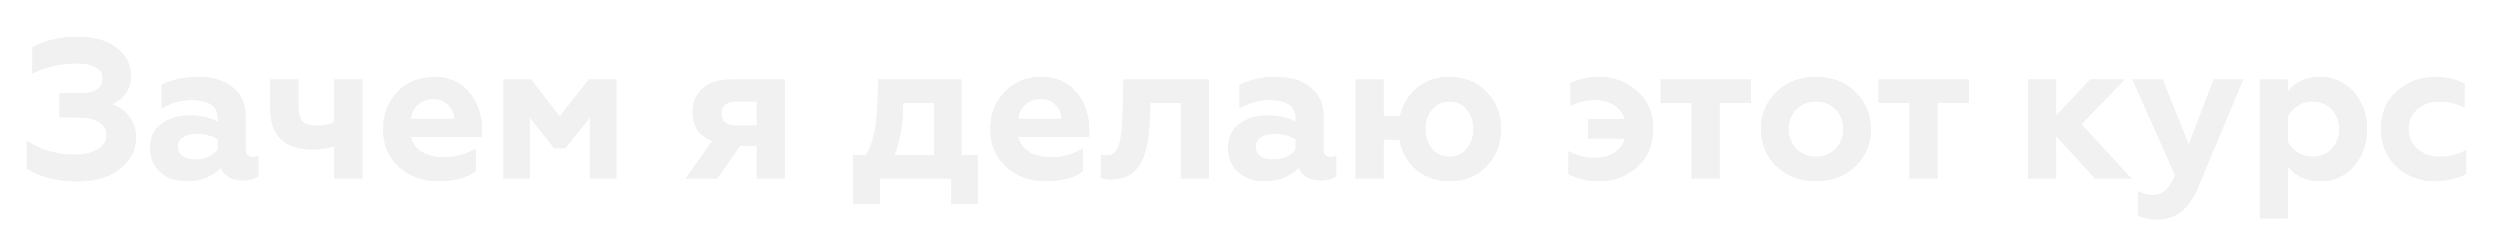 <?xml version="1.0" encoding="UTF-8"?> <svg xmlns="http://www.w3.org/2000/svg" width="504" height="50" viewBox="0 0 504 50" fill="none"> <g filter="url(#filter0_f)"> <path d="M15.52 36.56C11.467 36.56 8.093 35.693 5.4 33.96V28.36C6.627 29.213 8.093 29.907 9.8 30.44C11.507 30.947 13.147 31.2 14.72 31.2C16.853 31.2 18.507 30.84 19.68 30.12C20.88 29.4 21.48 28.4 21.48 27.12C21.48 26 20.947 25.147 19.88 24.56C18.84 23.947 17.387 23.64 15.52 23.64H12V18.8H16.2C19.213 18.8 20.72 17.773 20.72 15.72C20.72 14.787 20.253 14.067 19.32 13.56C18.387 13.027 17.107 12.76 15.48 12.76C12.253 12.76 9.267 13.453 6.52 14.84V9.52C9.107 8.133 12.187 7.44 15.76 7.44C19.013 7.44 21.587 8.173 23.48 9.64C25.427 11.107 26.4 13.027 26.4 15.4C26.4 16.733 26.027 17.893 25.28 18.88C24.56 19.84 23.667 20.547 22.6 21C24.04 21.533 25.2 22.387 26.08 23.56C26.96 24.707 27.4 26.093 27.4 27.72C27.4 30.2 26.333 32.307 24.2 34.04C22.093 35.72 19.2 36.56 15.52 36.56ZM50.916 31.64C51.396 31.64 51.783 31.56 52.076 31.4V35.52C51.356 36.08 50.343 36.36 49.036 36.36C46.77 36.36 45.263 35.507 44.516 33.8C42.756 35.613 40.463 36.52 37.636 36.52C35.45 36.52 33.676 35.907 32.316 34.68C30.956 33.453 30.276 31.84 30.276 29.84C30.276 27.707 31.05 26.08 32.596 24.96C34.143 23.84 35.996 23.28 38.156 23.28C40.423 23.28 42.343 23.693 43.916 24.52V23.92C43.916 21.413 42.156 20.16 38.636 20.16C36.476 20.16 34.463 20.72 32.596 21.84V17.12C34.623 16.053 37.09 15.52 39.996 15.52C42.876 15.52 45.17 16.213 46.876 17.6C48.636 18.987 49.516 20.907 49.516 23.36V30.12C49.516 31.133 49.983 31.64 50.916 31.64ZM43.916 30.12V28.12C42.743 27.347 41.356 26.96 39.756 26.96C38.556 26.96 37.596 27.187 36.876 27.64C36.183 28.093 35.836 28.733 35.836 29.56C35.836 30.413 36.156 31.067 36.796 31.52C37.436 31.947 38.303 32.16 39.396 32.16C41.37 32.16 42.876 31.48 43.916 30.12ZM73.031 36H67.391V29.44C66.084 29.893 64.631 30.12 63.031 30.12C57.351 30.12 54.511 27.4 54.511 21.96V16.04H60.151V21.4C60.151 22.84 60.431 23.867 60.991 24.48C61.578 25.067 62.551 25.36 63.911 25.36C65.324 25.36 66.484 25.107 67.391 24.6V16.04H73.031V36ZM88.317 36.52C85.197 36.52 82.57 35.56 80.437 33.64C78.303 31.72 77.237 29.173 77.237 26C77.237 23.04 78.197 20.56 80.117 18.56C82.037 16.533 84.543 15.52 87.637 15.52C90.517 15.52 92.823 16.547 94.557 18.6C96.29 20.653 97.157 23.147 97.157 26.08V27.56H82.837C83.13 28.893 83.864 29.92 85.037 30.64C86.237 31.36 87.73 31.72 89.517 31.72C91.73 31.72 93.864 31.133 95.917 29.96V34.48C94.13 35.84 91.597 36.52 88.317 36.52ZM82.837 23.96H91.597C91.543 22.813 91.13 21.867 90.357 21.12C89.61 20.347 88.624 19.96 87.397 19.96C86.144 19.96 85.103 20.333 84.277 21.08C83.45 21.8 82.97 22.76 82.837 23.96ZM106.807 36H101.487V16.04H107.047L112.847 23.48L118.687 16.04H124.247V36H118.927V23.68L113.967 29.88H111.727L106.807 23.68V36ZM144.562 36H138.242L143.602 28.4C140.962 27.44 139.642 25.48 139.642 22.52C139.642 20.573 140.309 19.013 141.642 17.84C143.002 16.64 144.949 16.04 147.482 16.04H158.202V36H152.562V29.4H149.162L144.562 36ZM148.402 25.32H152.562V20.44H148.402C147.469 20.44 146.736 20.653 146.202 21.08C145.669 21.507 145.402 22.107 145.402 22.88C145.402 23.653 145.669 24.253 146.202 24.68C146.736 25.107 147.469 25.32 148.402 25.32ZM177.388 41.08H171.988V31.28H174.548C176.068 28.907 176.868 25.12 176.948 19.92L177.028 16.04H193.828V31.28H197.108V41.08H191.788V36H177.388V41.08ZM180.308 31.28H188.308V20.76H182.068C182.068 24.893 181.481 28.4 180.308 31.28ZM210.739 36.52C207.619 36.52 204.992 35.56 202.859 33.64C200.725 31.72 199.659 29.173 199.659 26C199.659 23.04 200.619 20.56 202.539 18.56C204.459 16.533 206.965 15.52 210.059 15.52C212.939 15.52 215.245 16.547 216.979 18.6C218.712 20.653 219.579 23.147 219.579 26.08V27.56H205.259C205.552 28.893 206.285 29.92 207.459 30.64C208.659 31.36 210.152 31.72 211.939 31.72C214.152 31.72 216.285 31.133 218.339 29.96V34.48C216.552 35.84 214.019 36.52 210.739 36.52ZM205.259 23.96H214.019C213.965 22.813 213.552 21.867 212.779 21.12C212.032 20.347 211.045 19.96 209.819 19.96C208.565 19.96 207.525 20.333 206.699 21.08C205.872 21.8 205.392 22.76 205.259 23.96ZM238.068 20.76H231.908L231.828 23.56C231.695 26.52 231.388 28.853 230.908 30.56C230.402 32.347 229.602 33.72 228.508 34.68C227.442 35.613 225.962 36.107 224.068 36.16C223.082 36.16 222.375 36.04 221.948 35.8V31.2C222.242 31.307 222.628 31.36 223.108 31.36C224.415 31.36 225.282 30.507 225.708 28.8C226.108 27.28 226.322 24.987 226.348 21.92L226.468 16.04H243.708V36H238.068V20.76ZM268.221 31.64C268.701 31.64 269.088 31.56 269.381 31.4V35.52C268.661 36.08 267.648 36.36 266.341 36.36C264.074 36.36 262.568 35.507 261.821 33.8C260.061 35.613 257.768 36.52 254.941 36.52C252.754 36.52 250.981 35.907 249.621 34.68C248.261 33.453 247.581 31.84 247.581 29.84C247.581 27.707 248.354 26.08 249.901 24.96C251.448 23.84 253.301 23.28 255.461 23.28C257.728 23.28 259.648 23.693 261.221 24.52V23.92C261.221 21.413 259.461 20.16 255.941 20.16C253.781 20.16 251.768 20.72 249.901 21.84V17.12C251.928 16.053 254.394 15.52 257.301 15.52C260.181 15.52 262.474 16.213 264.181 17.6C265.941 18.987 266.821 20.907 266.821 23.36V30.12C266.821 31.133 267.288 31.64 268.221 31.64ZM261.221 30.12V28.12C260.048 27.347 258.661 26.96 257.061 26.96C255.861 26.96 254.901 27.187 254.181 27.64C253.488 28.093 253.141 28.733 253.141 29.56C253.141 30.413 253.461 31.067 254.101 31.52C254.741 31.947 255.608 32.16 256.701 32.16C258.674 32.16 260.181 31.48 261.221 30.12ZM292.243 36.52C289.603 36.52 287.35 35.733 285.483 34.16C283.697 32.613 282.577 30.6 282.123 28.12H278.923V36H273.283V16.04H278.923V23.4H282.243C282.777 21.08 283.923 19.187 285.683 17.72C287.47 16.253 289.657 15.52 292.243 15.52C295.283 15.52 297.763 16.533 299.683 18.56C301.63 20.533 302.603 23.013 302.603 26C302.603 28.987 301.63 31.493 299.683 33.52C297.763 35.52 295.283 36.52 292.243 36.52ZM292.243 31.6C293.657 31.6 294.803 31.067 295.683 30C296.59 28.933 297.043 27.6 297.043 26C297.043 24.4 296.59 23.08 295.683 22.04C294.803 20.973 293.657 20.44 292.243 20.44C290.803 20.44 289.63 20.973 288.723 22.04C287.817 23.08 287.363 24.4 287.363 26C287.363 27.573 287.803 28.907 288.683 30C289.59 31.067 290.777 31.6 292.243 31.6ZM322.434 36.52C320.008 36.52 317.928 36.04 316.194 35.08V30.48C317.901 31.387 319.688 31.84 321.554 31.84C323.074 31.84 324.381 31.48 325.474 30.76C326.594 30.04 327.288 29.093 327.554 27.92H320.194V24H327.514C327.221 22.827 326.528 21.893 325.434 21.2C324.368 20.507 323.074 20.16 321.554 20.16C319.848 20.16 318.194 20.547 316.594 21.32V16.8C318.354 15.947 320.301 15.52 322.434 15.52C325.394 15.52 327.941 16.48 330.074 18.4C332.208 20.293 333.274 22.813 333.274 25.96C333.274 29.16 332.208 31.72 330.074 33.64C327.941 35.56 325.394 36.52 322.434 36.52ZM346.675 36H341.035V20.76H334.795V16.04H352.995V20.76H346.675V36ZM360.57 26C360.57 27.6 361.09 28.933 362.13 30C363.17 31.067 364.49 31.6 366.09 31.6C367.69 31.6 369.01 31.067 370.05 30C371.09 28.907 371.61 27.573 371.61 26C371.61 24.4 371.09 23.08 370.05 22.04C369.01 20.973 367.69 20.44 366.09 20.44C364.49 20.44 363.17 20.973 362.13 22.04C361.09 23.08 360.57 24.4 360.57 26ZM355.01 26C355.01 23.04 356.05 20.56 358.13 18.56C360.184 16.533 362.837 15.52 366.09 15.52C369.344 15.52 371.997 16.533 374.05 18.56C376.13 20.587 377.17 23.067 377.17 26C377.17 28.987 376.13 31.493 374.05 33.52C371.97 35.52 369.317 36.52 366.09 36.52C362.864 36.52 360.21 35.52 358.13 33.52C356.05 31.493 355.01 28.987 355.01 26ZM390.582 36H384.942V20.76H378.702V16.04H396.902V20.76H390.582V36ZM414.509 36H408.869V16.04H414.509V23.32L421.389 16.04H428.309L419.629 25.04L429.669 36H422.389L414.509 27.4V36ZM435.024 44.24C433.371 44.24 432.037 43.973 431.024 43.44V38.52C431.957 39.053 432.971 39.32 434.064 39.32C435.077 39.32 435.917 39 436.584 38.36C437.277 37.747 437.917 36.733 438.504 35.32L429.904 16.04H435.984L441.264 29.16L446.264 16.04H452.224L442.984 38.08C441.224 42.187 438.571 44.24 435.024 44.24ZM467.788 15.52C470.508 15.52 472.748 16.533 474.508 18.56C476.295 20.533 477.188 23.027 477.188 26.04C477.188 29 476.295 31.493 474.508 33.52C472.748 35.52 470.508 36.52 467.788 36.52C464.988 36.52 462.801 35.533 461.228 33.56V44H455.588V16.04H461.228V18.48C462.721 16.507 464.908 15.52 467.788 15.52ZM466.188 20.44C465.121 20.44 464.148 20.72 463.268 21.28C462.388 21.84 461.708 22.56 461.228 23.44V28.64C461.708 29.52 462.388 30.24 463.268 30.8C464.148 31.333 465.121 31.6 466.188 31.6C467.788 31.6 469.081 31.067 470.068 30C471.081 28.907 471.588 27.587 471.588 26.04C471.588 24.467 471.081 23.133 470.068 22.04C469.081 20.973 467.788 20.44 466.188 20.44ZM490.85 36.52C487.89 36.52 485.344 35.56 483.21 33.64C481.077 31.667 480.01 29.107 480.01 25.96C480.01 22.813 481.077 20.293 483.21 18.4C485.37 16.48 487.944 15.52 490.93 15.52C493.117 15.52 495.09 15.96 496.85 16.84V21.64C495.117 20.84 493.424 20.44 491.77 20.44C490.01 20.44 488.53 20.96 487.33 22C486.157 23.013 485.57 24.347 485.57 26C485.57 27.653 486.17 29 487.37 30.04C488.57 31.08 490.037 31.6 491.77 31.6C493.824 31.6 495.624 31.147 497.17 30.24V35.04C495.304 36.027 493.197 36.52 490.85 36.52Z" fill="#F1F1F1"></path> </g> <path d="M15.52 36.56C11.467 36.56 8.093 35.693 5.4 33.96V28.36C6.627 29.213 8.093 29.907 9.8 30.44C11.507 30.947 13.147 31.2 14.72 31.2C16.853 31.2 18.507 30.84 19.68 30.12C20.88 29.4 21.48 28.4 21.48 27.12C21.48 26 20.947 25.147 19.88 24.56C18.84 23.947 17.387 23.64 15.52 23.64H12V18.8H16.2C19.213 18.8 20.72 17.773 20.72 15.72C20.72 14.787 20.253 14.067 19.32 13.56C18.387 13.027 17.107 12.76 15.48 12.76C12.253 12.76 9.267 13.453 6.52 14.84V9.52C9.107 8.133 12.187 7.44 15.76 7.44C19.013 7.44 21.587 8.173 23.48 9.64C25.427 11.107 26.4 13.027 26.4 15.4C26.4 16.733 26.027 17.893 25.28 18.88C24.56 19.84 23.667 20.547 22.6 21C24.04 21.533 25.2 22.387 26.08 23.56C26.96 24.707 27.4 26.093 27.4 27.72C27.4 30.2 26.333 32.307 24.2 34.04C22.093 35.72 19.2 36.56 15.52 36.56ZM50.916 31.64C51.396 31.64 51.783 31.56 52.076 31.4V35.52C51.356 36.08 50.343 36.36 49.036 36.36C46.77 36.36 45.263 35.507 44.516 33.8C42.756 35.613 40.463 36.52 37.636 36.52C35.45 36.52 33.676 35.907 32.316 34.68C30.956 33.453 30.276 31.84 30.276 29.84C30.276 27.707 31.05 26.08 32.596 24.96C34.143 23.84 35.996 23.28 38.156 23.28C40.423 23.28 42.343 23.693 43.916 24.52V23.92C43.916 21.413 42.156 20.16 38.636 20.16C36.476 20.16 34.463 20.72 32.596 21.84V17.12C34.623 16.053 37.09 15.52 39.996 15.52C42.876 15.52 45.17 16.213 46.876 17.6C48.636 18.987 49.516 20.907 49.516 23.36V30.12C49.516 31.133 49.983 31.64 50.916 31.64ZM43.916 30.12V28.12C42.743 27.347 41.356 26.96 39.756 26.96C38.556 26.96 37.596 27.187 36.876 27.64C36.183 28.093 35.836 28.733 35.836 29.56C35.836 30.413 36.156 31.067 36.796 31.52C37.436 31.947 38.303 32.16 39.396 32.16C41.37 32.16 42.876 31.48 43.916 30.12ZM73.031 36H67.391V29.44C66.084 29.893 64.631 30.12 63.031 30.12C57.351 30.12 54.511 27.4 54.511 21.96V16.04H60.151V21.4C60.151 22.84 60.431 23.867 60.991 24.48C61.578 25.067 62.551 25.36 63.911 25.36C65.324 25.36 66.484 25.107 67.391 24.6V16.04H73.031V36ZM88.317 36.52C85.197 36.52 82.57 35.56 80.437 33.64C78.303 31.72 77.237 29.173 77.237 26C77.237 23.04 78.197 20.56 80.117 18.56C82.037 16.533 84.543 15.52 87.637 15.52C90.517 15.52 92.823 16.547 94.557 18.6C96.29 20.653 97.157 23.147 97.157 26.08V27.56H82.837C83.13 28.893 83.864 29.92 85.037 30.64C86.237 31.36 87.73 31.72 89.517 31.72C91.73 31.72 93.864 31.133 95.917 29.96V34.48C94.13 35.84 91.597 36.52 88.317 36.52ZM82.837 23.96H91.597C91.543 22.813 91.13 21.867 90.357 21.12C89.61 20.347 88.624 19.96 87.397 19.96C86.144 19.96 85.103 20.333 84.277 21.08C83.45 21.8 82.97 22.76 82.837 23.96ZM106.807 36H101.487V16.04H107.047L112.847 23.48L118.687 16.04H124.247V36H118.927V23.68L113.967 29.88H111.727L106.807 23.68V36ZM144.562 36H138.242L143.602 28.4C140.962 27.44 139.642 25.48 139.642 22.52C139.642 20.573 140.309 19.013 141.642 17.84C143.002 16.64 144.949 16.04 147.482 16.04H158.202V36H152.562V29.4H149.162L144.562 36ZM148.402 25.32H152.562V20.44H148.402C147.469 20.44 146.736 20.653 146.202 21.08C145.669 21.507 145.402 22.107 145.402 22.88C145.402 23.653 145.669 24.253 146.202 24.68C146.736 25.107 147.469 25.32 148.402 25.32ZM177.388 41.08H171.988V31.28H174.548C176.068 28.907 176.868 25.12 176.948 19.92L177.028 16.04H193.828V31.28H197.108V41.08H191.788V36H177.388V41.08ZM180.308 31.28H188.308V20.76H182.068C182.068 24.893 181.481 28.4 180.308 31.28ZM210.739 36.52C207.619 36.52 204.992 35.56 202.859 33.64C200.725 31.72 199.659 29.173 199.659 26C199.659 23.04 200.619 20.56 202.539 18.56C204.459 16.533 206.965 15.52 210.059 15.52C212.939 15.52 215.245 16.547 216.979 18.6C218.712 20.653 219.579 23.147 219.579 26.08V27.56H205.259C205.552 28.893 206.285 29.92 207.459 30.64C208.659 31.36 210.152 31.72 211.939 31.72C214.152 31.72 216.285 31.133 218.339 29.96V34.48C216.552 35.84 214.019 36.52 210.739 36.52ZM205.259 23.96H214.019C213.965 22.813 213.552 21.867 212.779 21.12C212.032 20.347 211.045 19.96 209.819 19.96C208.565 19.96 207.525 20.333 206.699 21.08C205.872 21.8 205.392 22.76 205.259 23.96ZM238.068 20.76H231.908L231.828 23.56C231.695 26.52 231.388 28.853 230.908 30.56C230.402 32.347 229.602 33.72 228.508 34.68C227.442 35.613 225.962 36.107 224.068 36.16C223.082 36.16 222.375 36.04 221.948 35.8V31.2C222.242 31.307 222.628 31.36 223.108 31.36C224.415 31.36 225.282 30.507 225.708 28.8C226.108 27.28 226.322 24.987 226.348 21.92L226.468 16.04H243.708V36H238.068V20.76ZM268.221 31.64C268.701 31.64 269.088 31.56 269.381 31.4V35.52C268.661 36.08 267.648 36.36 266.341 36.36C264.074 36.36 262.568 35.507 261.821 33.8C260.061 35.613 257.768 36.52 254.941 36.52C252.754 36.52 250.981 35.907 249.621 34.68C248.261 33.453 247.581 31.84 247.581 29.84C247.581 27.707 248.354 26.08 249.901 24.96C251.448 23.84 253.301 23.28 255.461 23.28C257.728 23.28 259.648 23.693 261.221 24.52V23.92C261.221 21.413 259.461 20.16 255.941 20.16C253.781 20.16 251.768 20.72 249.901 21.84V17.12C251.928 16.053 254.394 15.52 257.301 15.52C260.181 15.52 262.474 16.213 264.181 17.6C265.941 18.987 266.821 20.907 266.821 23.36V30.12C266.821 31.133 267.288 31.64 268.221 31.64ZM261.221 30.12V28.12C260.048 27.347 258.661 26.96 257.061 26.96C255.861 26.96 254.901 27.187 254.181 27.64C253.488 28.093 253.141 28.733 253.141 29.56C253.141 30.413 253.461 31.067 254.101 31.52C254.741 31.947 255.608 32.16 256.701 32.16C258.674 32.16 260.181 31.48 261.221 30.12ZM292.243 36.52C289.603 36.52 287.35 35.733 285.483 34.16C283.697 32.613 282.577 30.6 282.123 28.12H278.923V36H273.283V16.04H278.923V23.4H282.243C282.777 21.08 283.923 19.187 285.683 17.72C287.47 16.253 289.657 15.52 292.243 15.52C295.283 15.52 297.763 16.533 299.683 18.56C301.63 20.533 302.603 23.013 302.603 26C302.603 28.987 301.63 31.493 299.683 33.52C297.763 35.52 295.283 36.52 292.243 36.52ZM292.243 31.6C293.657 31.6 294.803 31.067 295.683 30C296.59 28.933 297.043 27.6 297.043 26C297.043 24.4 296.59 23.08 295.683 22.04C294.803 20.973 293.657 20.44 292.243 20.44C290.803 20.44 289.63 20.973 288.723 22.04C287.817 23.08 287.363 24.4 287.363 26C287.363 27.573 287.803 28.907 288.683 30C289.59 31.067 290.777 31.6 292.243 31.6ZM322.434 36.52C320.008 36.52 317.928 36.04 316.194 35.08V30.48C317.901 31.387 319.688 31.84 321.554 31.84C323.074 31.84 324.381 31.48 325.474 30.76C326.594 30.04 327.288 29.093 327.554 27.92H320.194V24H327.514C327.221 22.827 326.528 21.893 325.434 21.2C324.368 20.507 323.074 20.16 321.554 20.16C319.848 20.16 318.194 20.547 316.594 21.32V16.8C318.354 15.947 320.301 15.52 322.434 15.52C325.394 15.52 327.941 16.48 330.074 18.4C332.208 20.293 333.274 22.813 333.274 25.96C333.274 29.16 332.208 31.72 330.074 33.64C327.941 35.56 325.394 36.52 322.434 36.52ZM346.675 36H341.035V20.76H334.795V16.04H352.995V20.76H346.675V36ZM360.57 26C360.57 27.6 361.09 28.933 362.13 30C363.17 31.067 364.49 31.6 366.09 31.6C367.69 31.6 369.01 31.067 370.05 30C371.09 28.907 371.61 27.573 371.61 26C371.61 24.4 371.09 23.08 370.05 22.04C369.01 20.973 367.69 20.44 366.09 20.44C364.49 20.44 363.17 20.973 362.13 22.04C361.09 23.08 360.57 24.4 360.57 26ZM355.01 26C355.01 23.04 356.05 20.56 358.13 18.56C360.184 16.533 362.837 15.52 366.09 15.52C369.344 15.52 371.997 16.533 374.05 18.56C376.13 20.587 377.17 23.067 377.17 26C377.17 28.987 376.13 31.493 374.05 33.52C371.97 35.52 369.317 36.52 366.09 36.52C362.864 36.52 360.21 35.52 358.13 33.52C356.05 31.493 355.01 28.987 355.01 26ZM390.582 36H384.942V20.76H378.702V16.04H396.902V20.76H390.582V36ZM414.509 36H408.869V16.04H414.509V23.32L421.389 16.04H428.309L419.629 25.04L429.669 36H422.389L414.509 27.4V36ZM435.024 44.24C433.371 44.24 432.037 43.973 431.024 43.44V38.52C431.957 39.053 432.971 39.32 434.064 39.32C435.077 39.32 435.917 39 436.584 38.36C437.277 37.747 437.917 36.733 438.504 35.32L429.904 16.04H435.984L441.264 29.16L446.264 16.04H452.224L442.984 38.08C441.224 42.187 438.571 44.24 435.024 44.24ZM467.788 15.52C470.508 15.52 472.748 16.533 474.508 18.56C476.295 20.533 477.188 23.027 477.188 26.04C477.188 29 476.295 31.493 474.508 33.52C472.748 35.52 470.508 36.52 467.788 36.52C464.988 36.52 462.801 35.533 461.228 33.56V44H455.588V16.04H461.228V18.48C462.721 16.507 464.908 15.52 467.788 15.52ZM466.188 20.44C465.121 20.44 464.148 20.72 463.268 21.28C462.388 21.84 461.708 22.56 461.228 23.44V28.64C461.708 29.52 462.388 30.24 463.268 30.8C464.148 31.333 465.121 31.6 466.188 31.6C467.788 31.6 469.081 31.067 470.068 30C471.081 28.907 471.588 27.587 471.588 26.04C471.588 24.467 471.081 23.133 470.068 22.04C469.081 20.973 467.788 20.44 466.188 20.44ZM490.85 36.52C487.89 36.52 485.344 35.56 483.21 33.64C481.077 31.667 480.01 29.107 480.01 25.96C480.01 22.813 481.077 20.293 483.21 18.4C485.37 16.48 487.944 15.52 490.93 15.52C493.117 15.52 495.09 15.96 496.85 16.84V21.64C495.117 20.84 493.424 20.44 491.77 20.44C490.01 20.44 488.53 20.96 487.33 22C486.157 23.013 485.57 24.347 485.57 26C485.57 27.653 486.17 29 487.37 30.04C488.57 31.08 490.037 31.6 491.77 31.6C493.824 31.6 495.624 31.147 497.17 30.24V35.04C495.304 36.027 493.197 36.52 490.85 36.52Z" fill="#F1F1F1"></path> <defs> <filter id="filter0_f" x="0.4" y="2.44" width="501.77" height="46.8" filterUnits="userSpaceOnUse" color-interpolation-filters="sRGB"> <feFlood flood-opacity="0" result="BackgroundImageFix"></feFlood> <feBlend mode="normal" in="SourceGraphic" in2="BackgroundImageFix" result="shape"></feBlend> <feGaussianBlur stdDeviation="2.5" result="effect1_foregroundBlur"></feGaussianBlur> </filter> </defs> </svg> 
